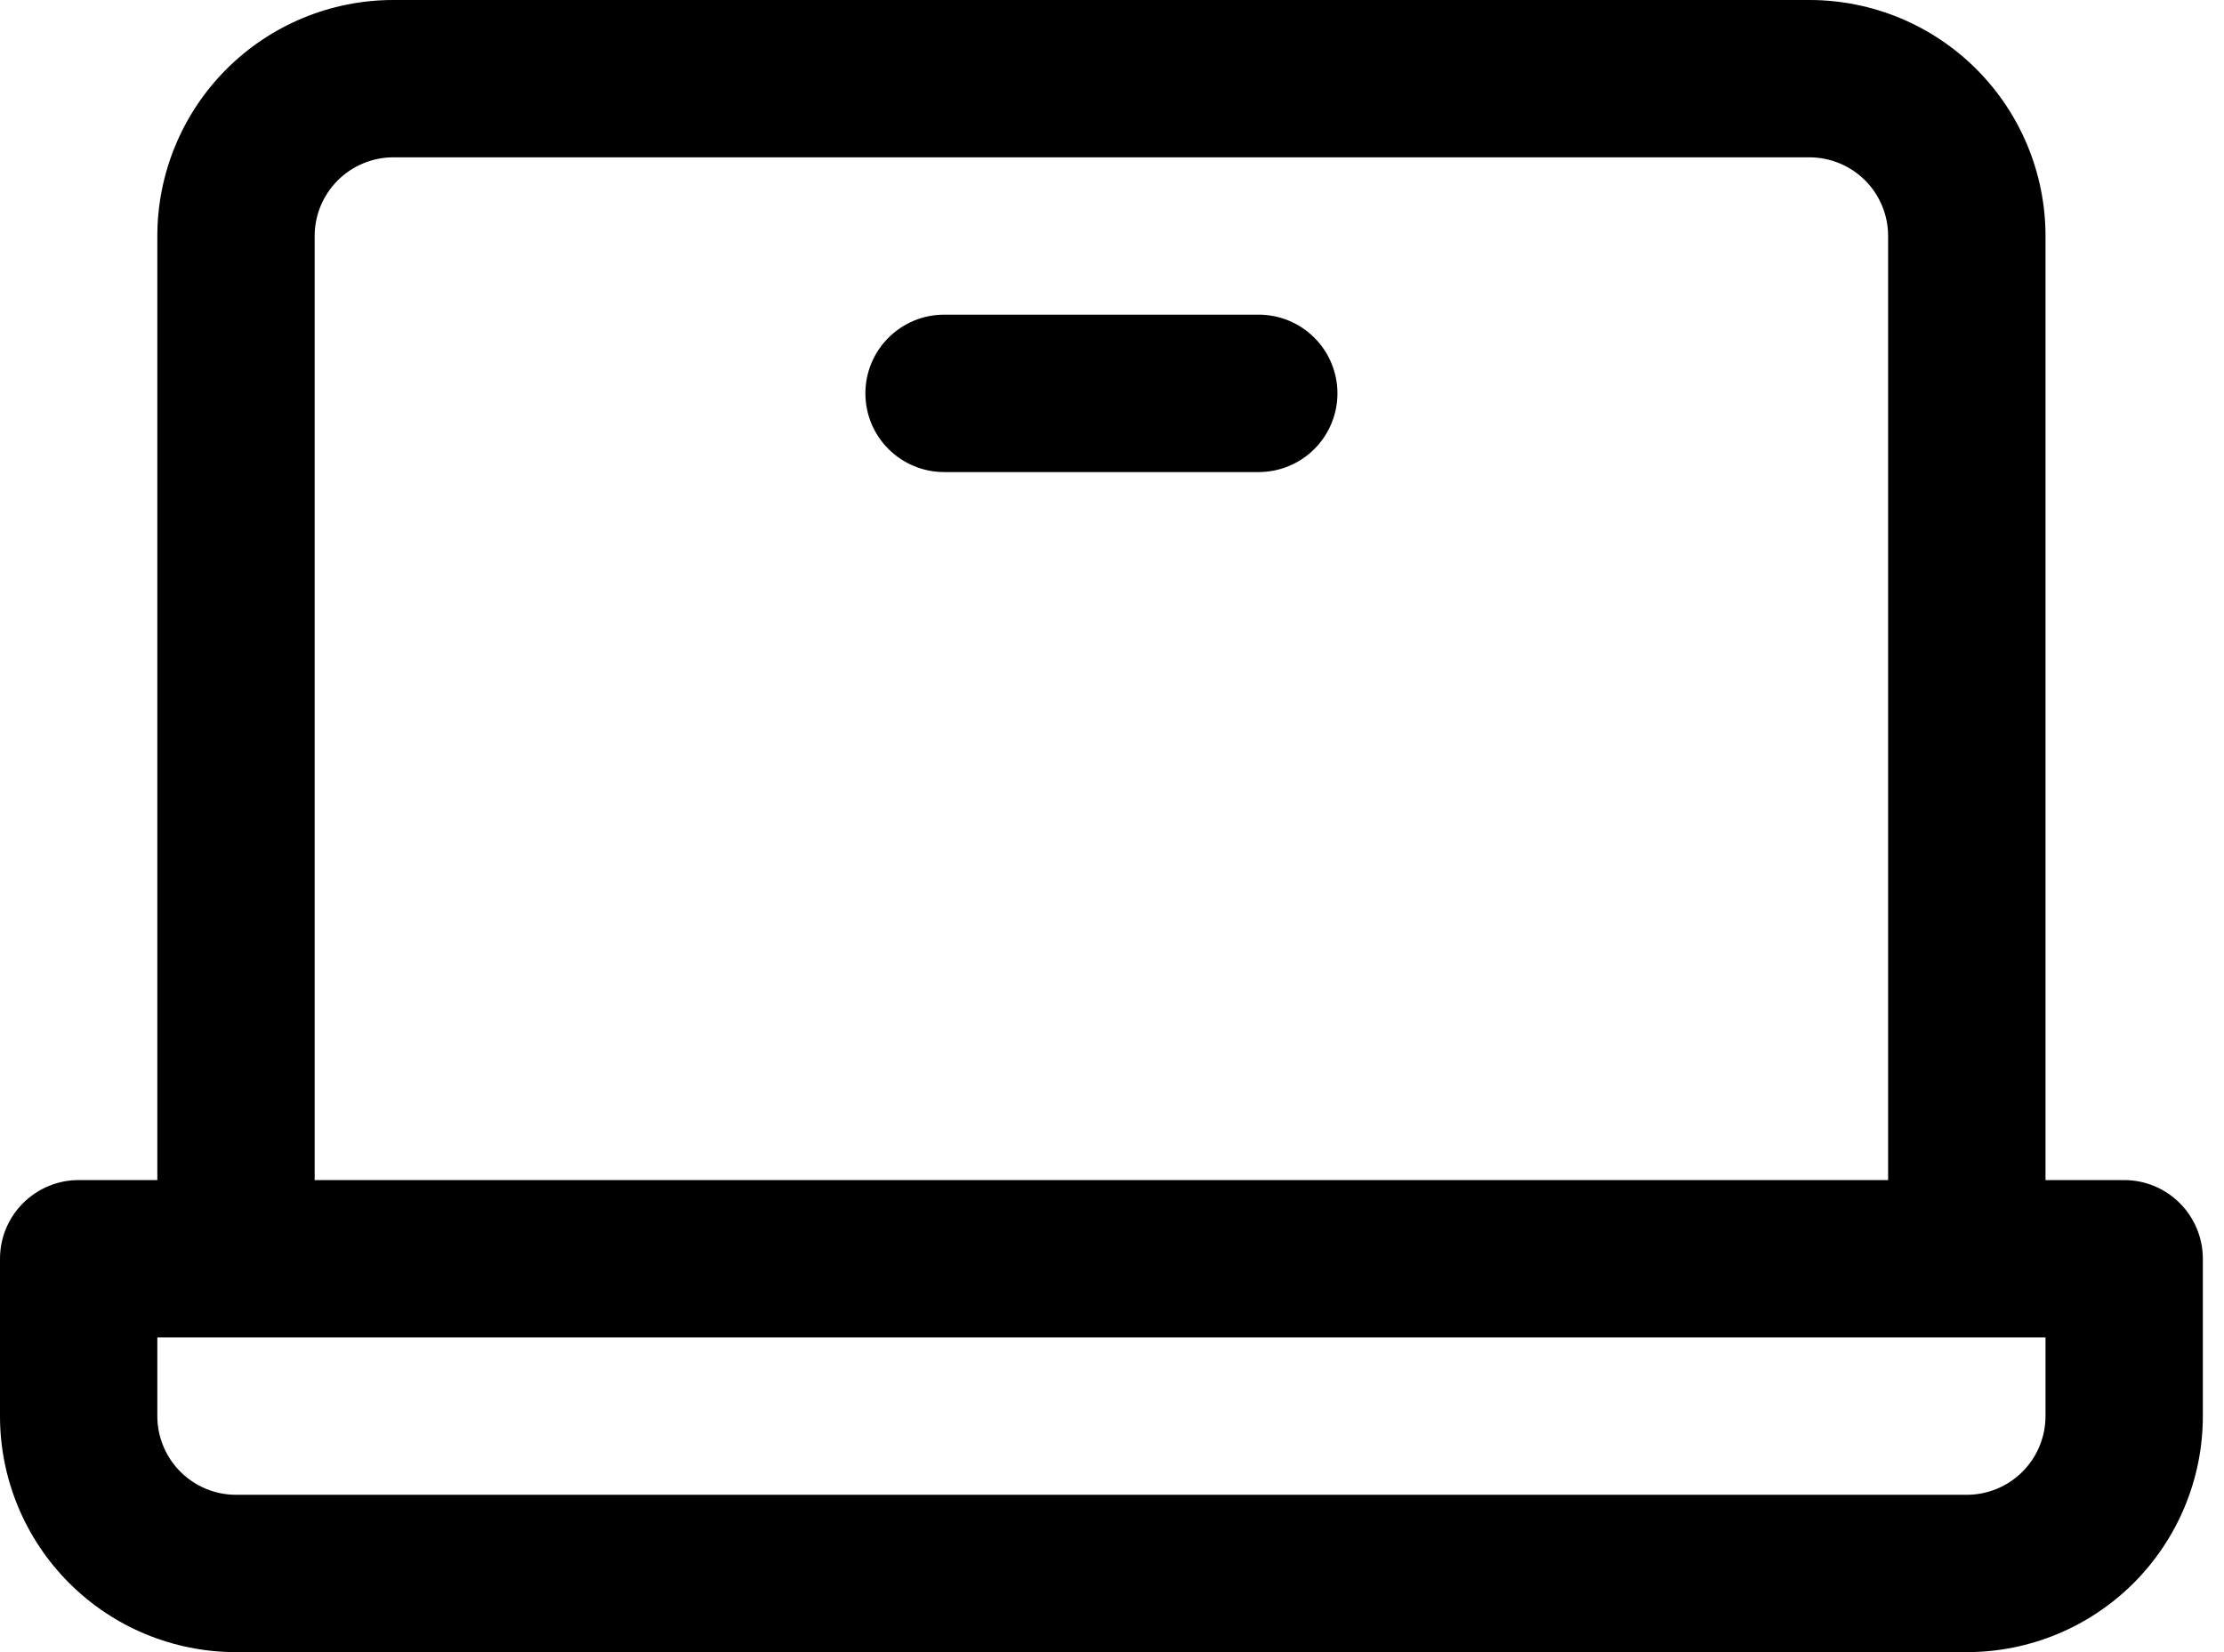 <svg width="35" height="26" viewBox="0 0 35 26" fill="none" xmlns="http://www.w3.org/2000/svg">
<path d="M33.429 18.571H32.191V3.714C32.191 2.729 31.799 1.784 31.103 1.088C30.406 0.391 29.461 0 28.476 0H6.19C5.205 0 4.261 0.391 3.564 1.088C2.868 1.784 2.476 2.729 2.476 3.714V18.571H1.238C0.91 18.571 0.595 18.702 0.363 18.934C0.13 19.166 0 19.481 0 19.809V22.286C0 23.271 0.391 24.215 1.088 24.912C1.784 25.609 2.729 26 3.714 26H30.952C31.938 26 32.882 25.609 33.579 24.912C34.275 24.215 34.667 23.271 34.667 22.286V19.809C34.667 19.481 34.536 19.166 34.304 18.934C34.072 18.702 33.757 18.571 33.429 18.571ZM4.952 3.714C4.952 3.386 5.083 3.071 5.315 2.839C5.547 2.607 5.862 2.476 6.19 2.476H28.476C28.805 2.476 29.119 2.607 29.352 2.839C29.584 3.071 29.714 3.386 29.714 3.714V18.571H4.952V3.714ZM32.191 22.286C32.191 22.614 32.06 22.929 31.828 23.161C31.596 23.393 31.281 23.524 30.952 23.524H3.714C3.386 23.524 3.071 23.393 2.839 23.161C2.607 22.929 2.476 22.614 2.476 22.286V21.048H32.191V22.286ZM21.048 6.19C21.048 6.519 20.917 6.834 20.685 7.066C20.453 7.298 20.138 7.429 19.809 7.429H14.857C14.529 7.429 14.214 7.298 13.982 7.066C13.749 6.834 13.619 6.519 13.619 6.19C13.619 5.862 13.749 5.547 13.982 5.315C14.214 5.083 14.529 4.952 14.857 4.952H19.809C20.138 4.952 20.453 5.083 20.685 5.315C20.917 5.547 21.048 5.862 21.048 6.19Z" fill="black"/>
</svg>
